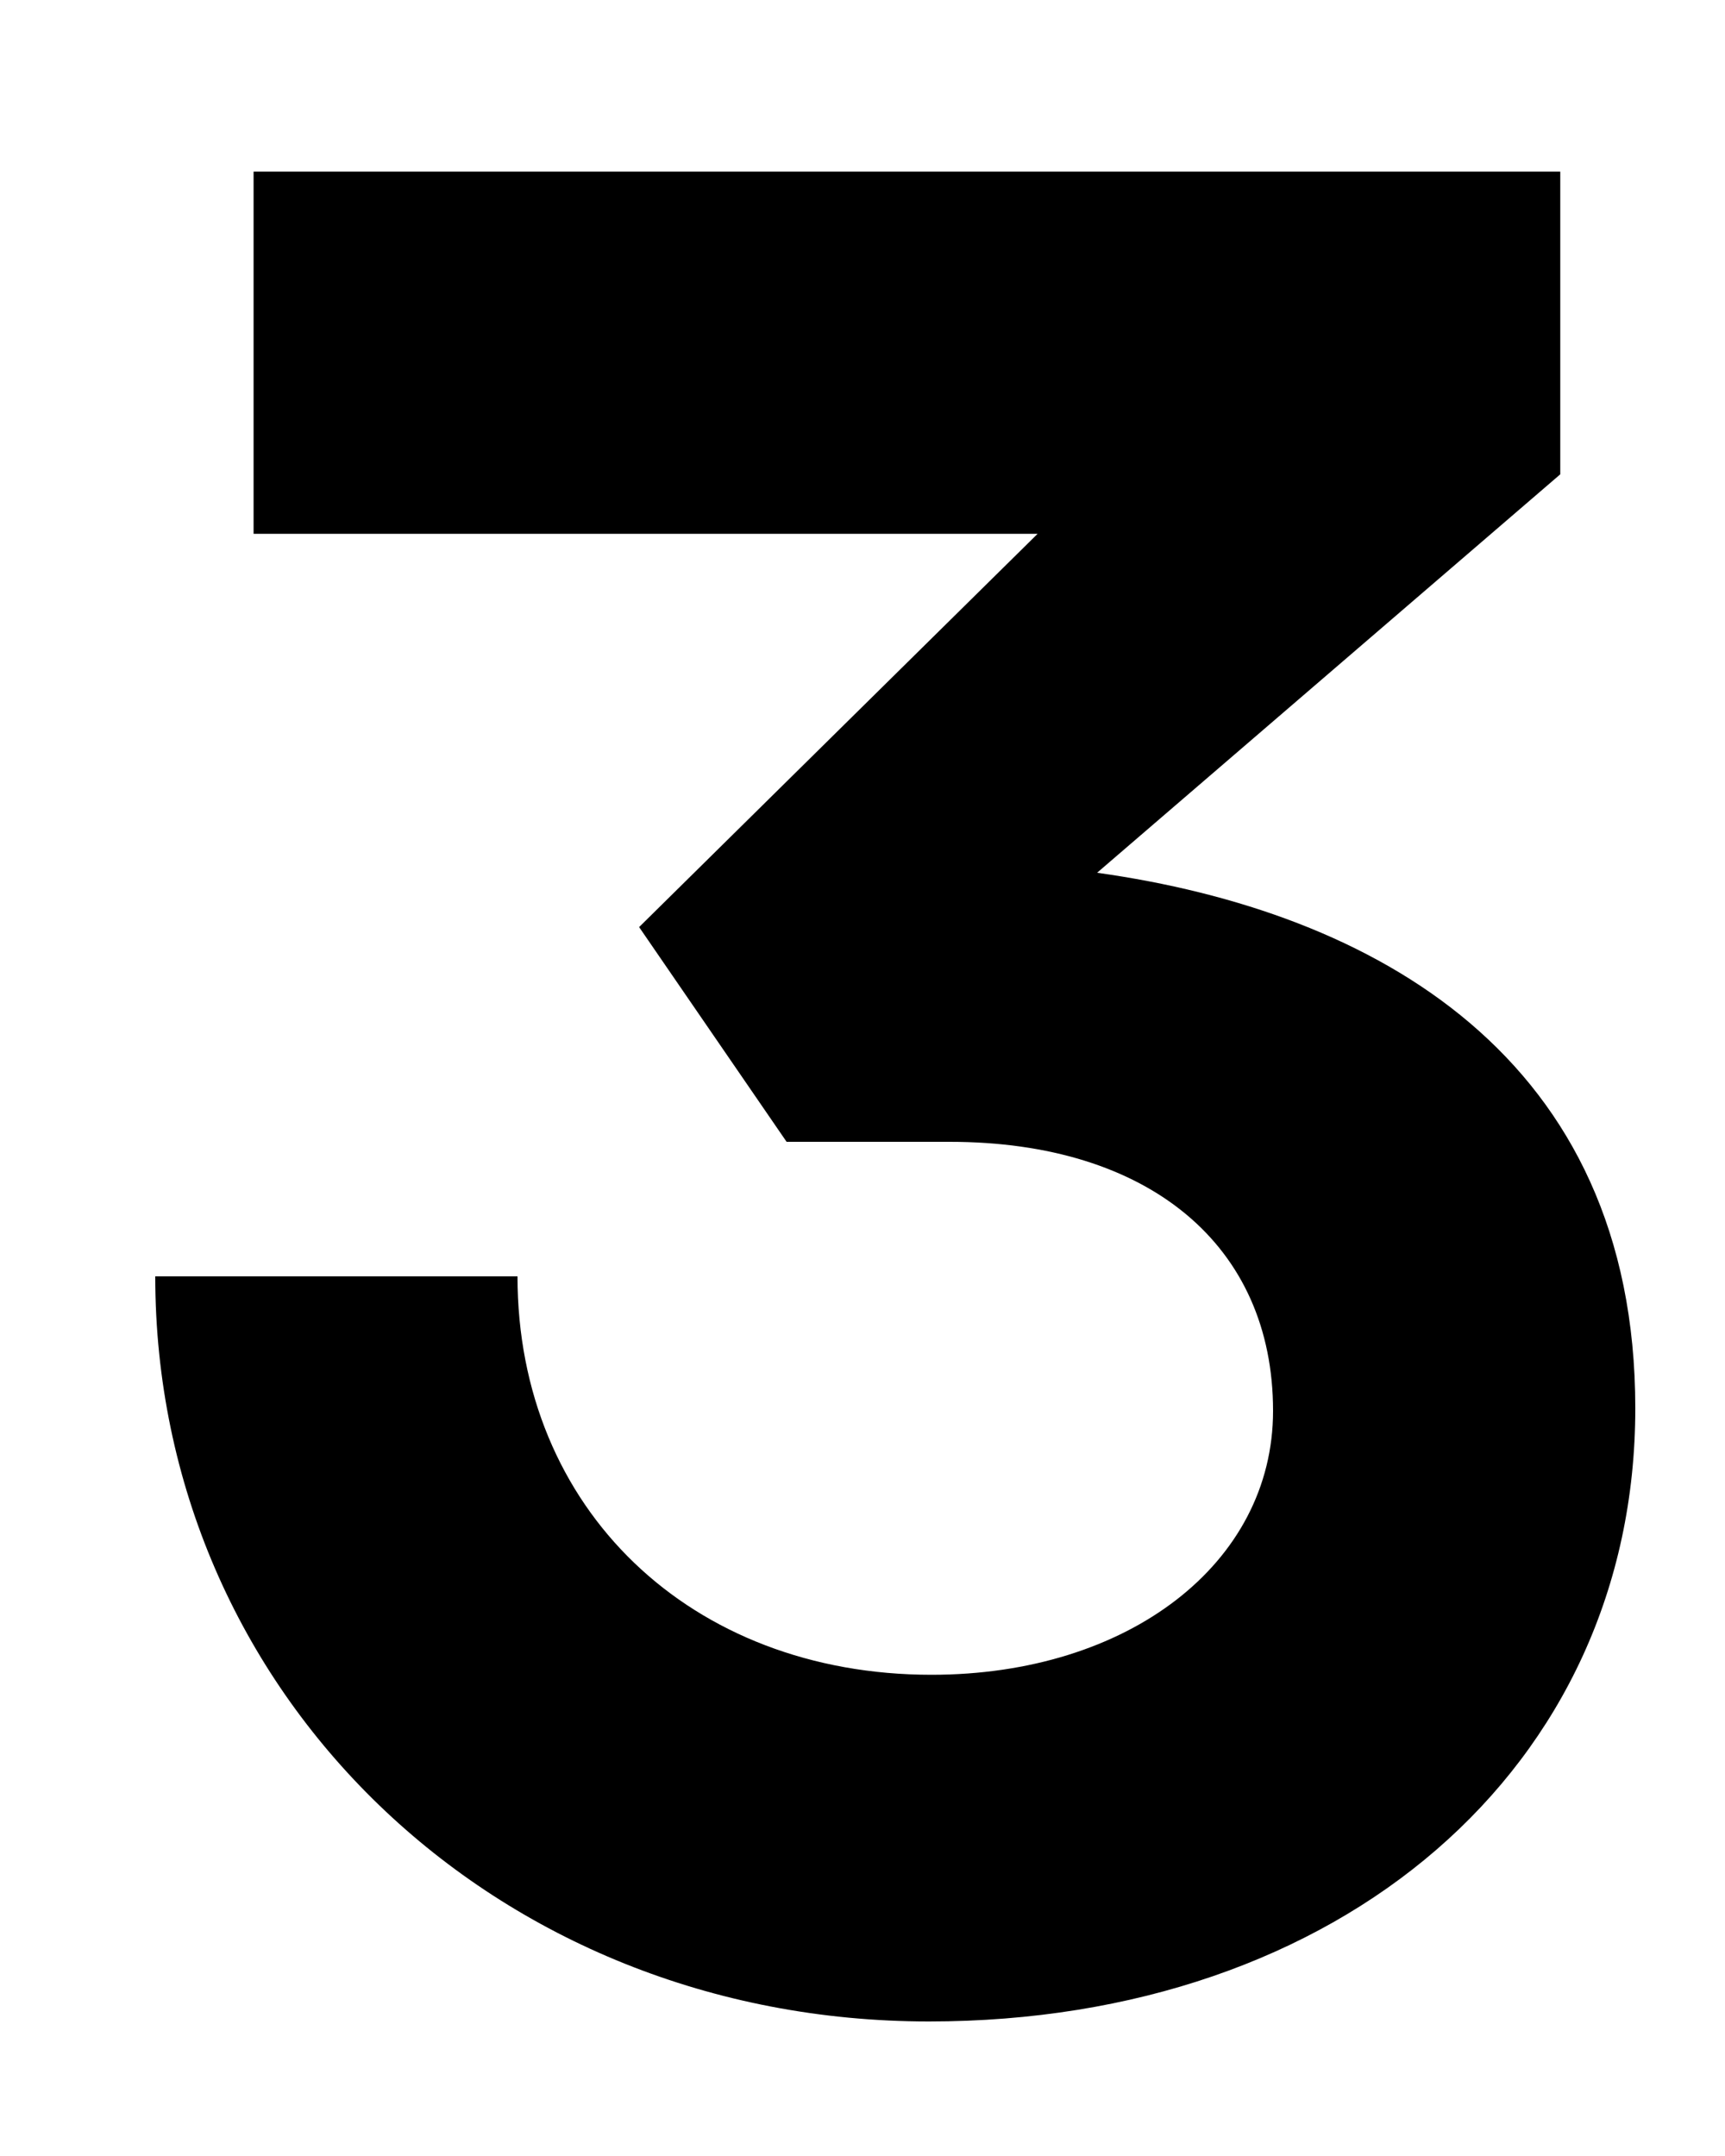 <?xml version="1.0" encoding="UTF-8"?> <svg xmlns="http://www.w3.org/2000/svg" width="8" height="10" fill="none"> <path d="M4.812 2.476 2.964 4.3l.684.996h.756c.924 0 1.5.48 1.5 1.248 0 .708-.672 1.224-1.584 1.224C3.204 7.768 2.4 7 2.4 5.92H.72c0 1.932 1.572 3.456 3.588 3.456 1.908 0 3.276-1.176 3.276-2.844 0-1.632-1.212-2.304-2.496-2.484L7.236 2.2V.796h-6.06v1.68h3.636Z" fill="#000"></path> </svg> 